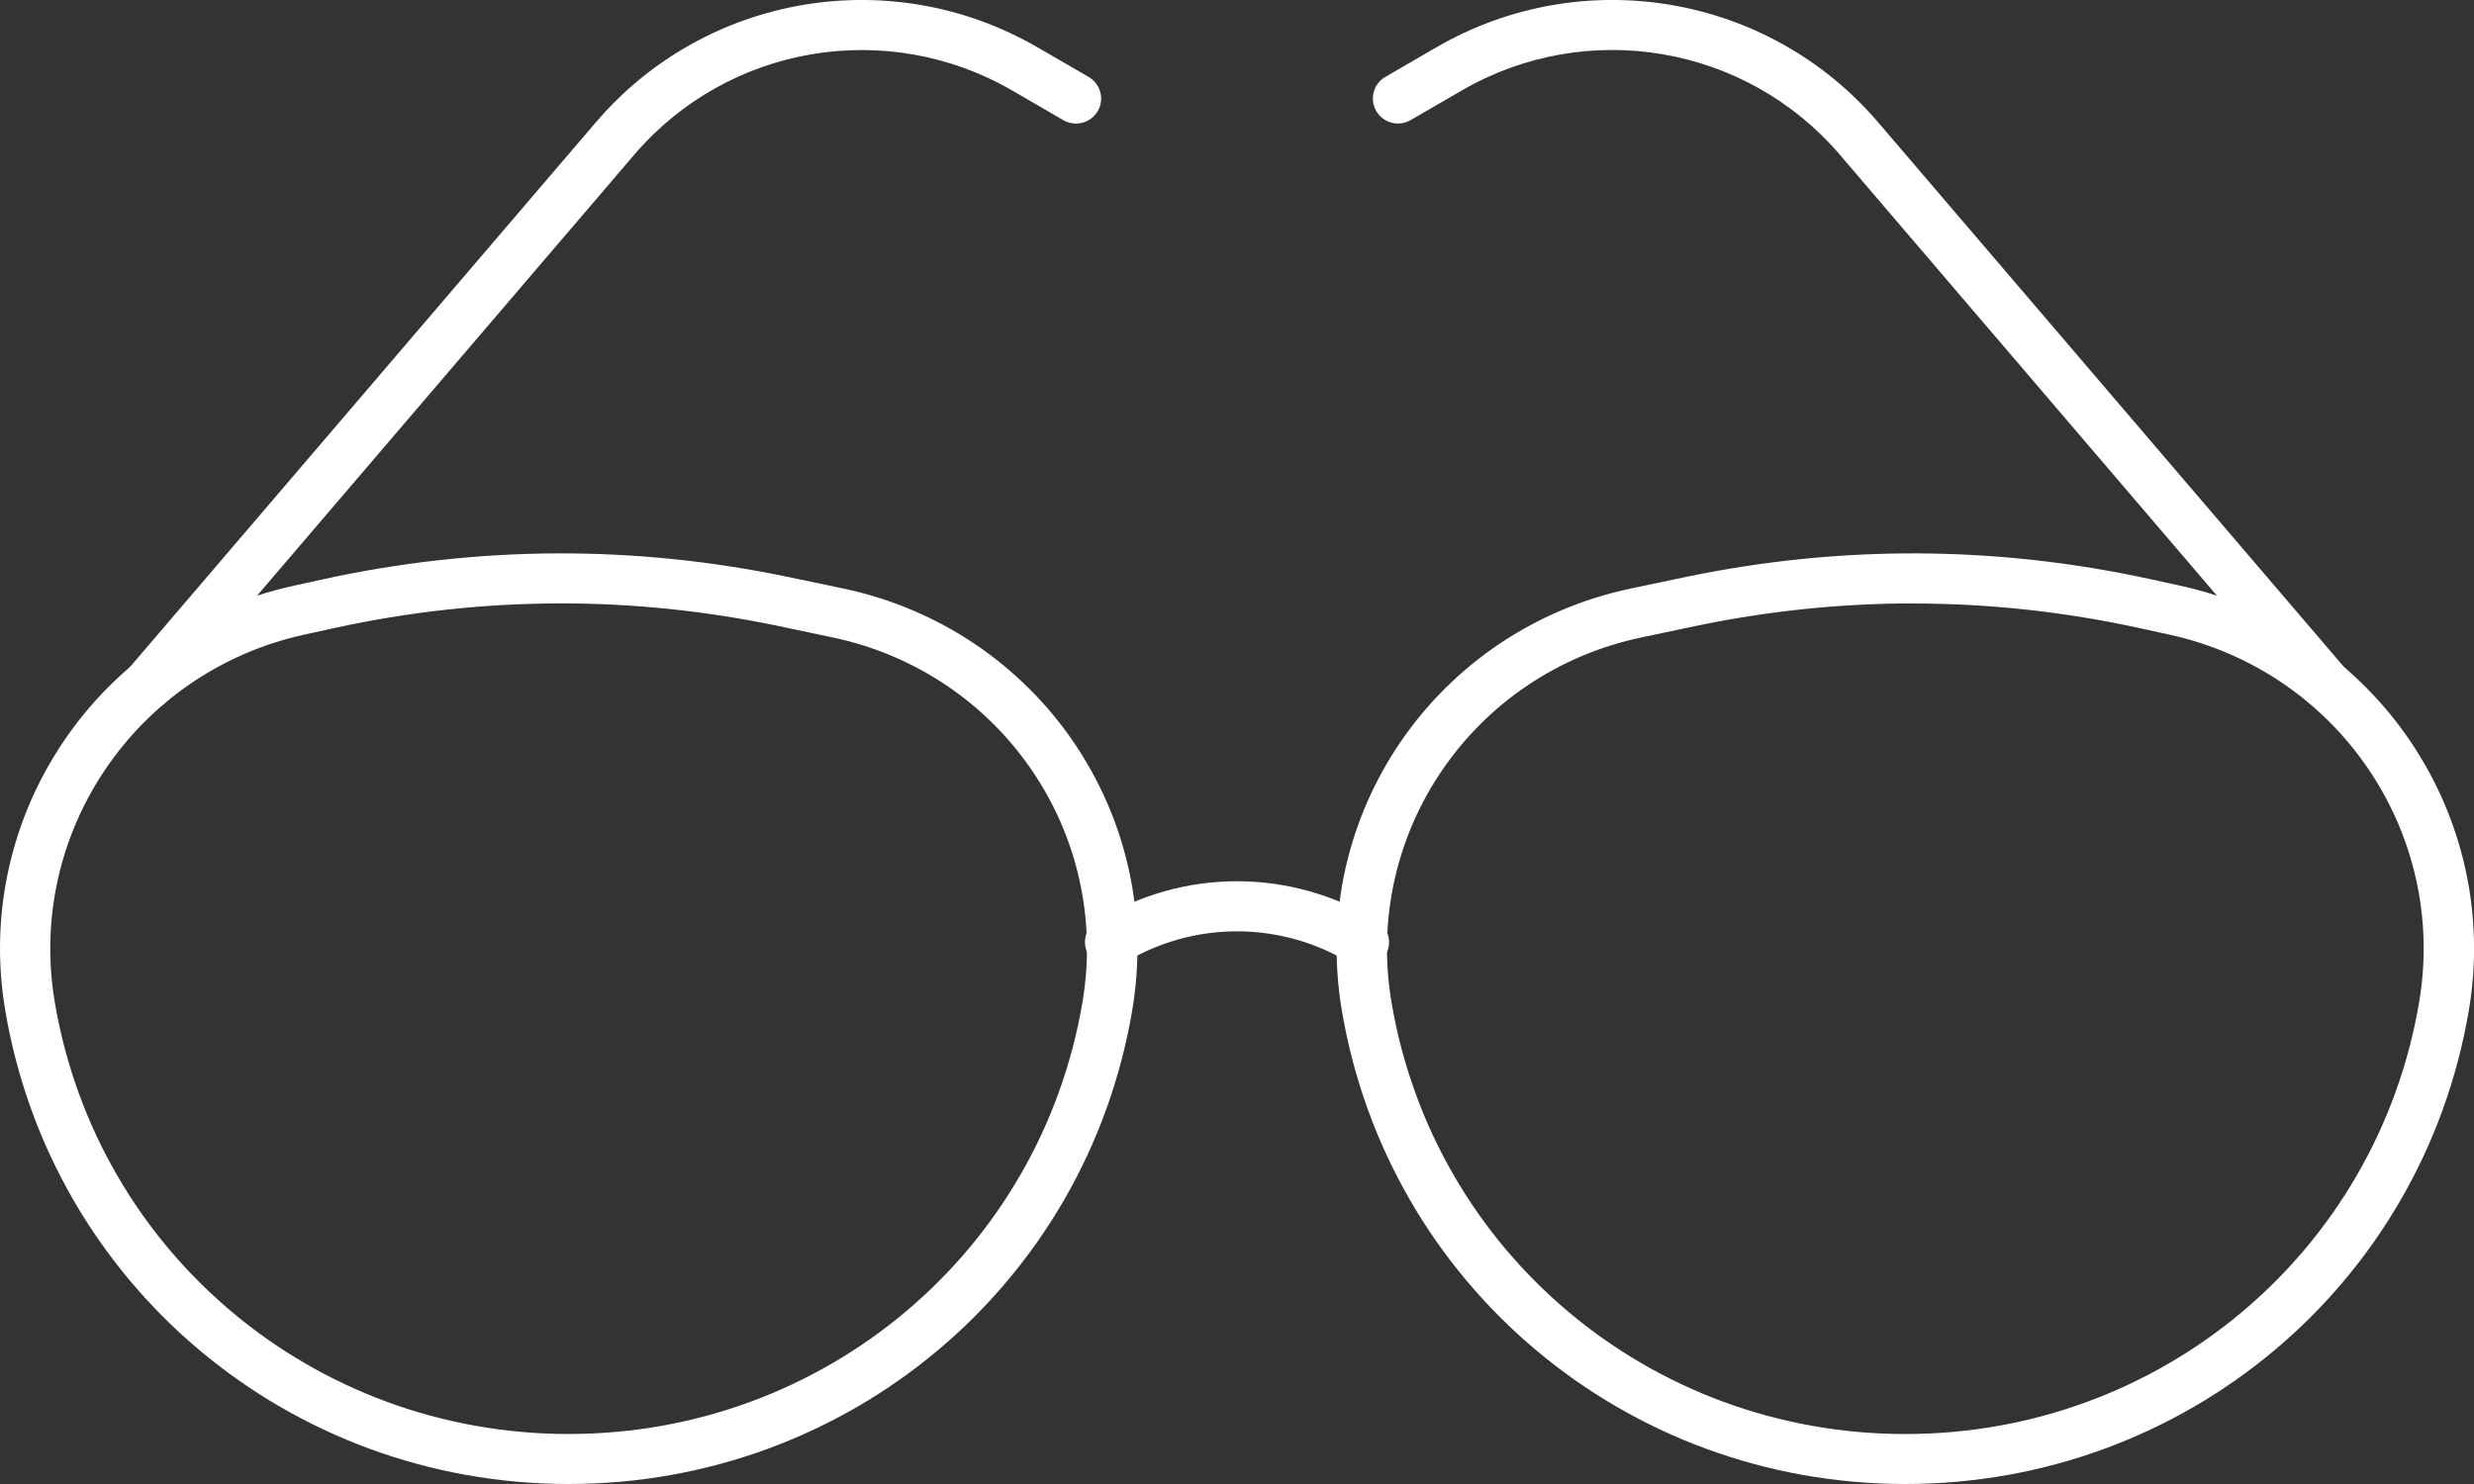 <svg width="60" height="36" viewBox="0 0 60 36" fill="none" xmlns="http://www.w3.org/2000/svg">
<rect x="0" y="0" width="60" height="36" fill="#333333" stroke="none"/>
<g clip-path="url(#clip0_652_12618)">
<path d="M33.076 23.461C32.967 23.461 32.858 23.433 32.757 23.37C31.056 22.334 28.942 22.334 27.243 23.37C26.955 23.546 26.579 23.457 26.403 23.171C26.227 22.885 26.316 22.512 26.604 22.337C28.698 21.058 31.302 21.058 33.396 22.337C33.684 22.512 33.773 22.885 33.597 23.171C33.481 23.357 33.281 23.461 33.076 23.461Z" fill="white"/>
<path d="M13.792 36C7.005 36 1.259 31.172 0.129 24.522C-0.679 19.775 2.395 15.244 7.126 14.208L7.835 14.053C11.588 13.231 15.397 13.215 19.157 14.005L20.439 14.274C25.182 15.271 28.264 19.772 27.457 24.522C26.327 31.172 20.58 36 13.793 36H13.792ZM13.606 14.638C11.765 14.638 9.924 14.838 8.097 15.238L7.388 15.393C3.293 16.29 0.633 20.212 1.33 24.32C2.361 30.385 7.602 34.787 13.791 34.787C19.979 34.787 25.22 30.385 26.251 24.32C26.948 20.213 24.284 16.322 20.184 15.461L18.902 15.191C17.144 14.822 15.374 14.637 13.605 14.637L13.606 14.638Z" fill="white"/>
<path d="M3.603 17.197C3.463 17.197 3.322 17.15 3.208 17.053C2.952 16.836 2.92 16.453 3.137 16.198L14.451 2.967C17.11 -0.143 21.615 -0.909 25.164 1.149L26.403 1.867C26.694 2.036 26.792 2.408 26.622 2.696C26.453 2.986 26.078 3.083 25.788 2.915L24.55 2.196C21.514 0.437 17.658 1.092 15.382 3.753L4.068 16.984C3.947 17.126 3.775 17.199 3.603 17.199V17.197Z" fill="white"/>
<path d="M46.208 36C39.421 36 33.674 31.172 32.544 24.522C31.737 19.772 34.819 15.271 39.562 14.274L40.844 14.005C44.603 13.215 48.412 13.231 52.166 14.053L52.875 14.208C57.606 15.245 60.68 19.775 59.873 24.522C58.742 31.172 52.996 36 46.209 36H46.208ZM46.394 14.638C44.625 14.638 42.854 14.823 41.096 15.192L39.814 15.462C35.715 16.323 33.05 20.214 33.748 24.321C34.779 30.386 40.019 34.788 46.208 34.788C52.396 34.788 57.637 30.386 58.668 24.321C59.367 20.212 56.706 16.291 52.611 15.395L51.901 15.24C50.075 14.839 48.233 14.64 46.392 14.64L46.394 14.638Z" fill="white"/>
<path d="M56.397 17.197C56.224 17.197 56.052 17.124 55.931 16.983L44.619 3.752C42.342 1.091 38.487 0.435 35.451 2.195L34.212 2.913C33.921 3.082 33.548 2.985 33.378 2.695C33.209 2.405 33.306 2.034 33.598 1.866L34.836 1.147C38.384 -0.909 42.89 -0.143 45.549 2.967L56.862 16.198C57.08 16.453 57.049 16.836 56.791 17.053C56.676 17.15 56.536 17.197 56.397 17.197Z" fill="white"/>
</g>
<defs>
<clipPath id="clip0_652_12618">
<rect width="60" height="36" fill="white"/>
</clipPath>
</defs>
</svg>
